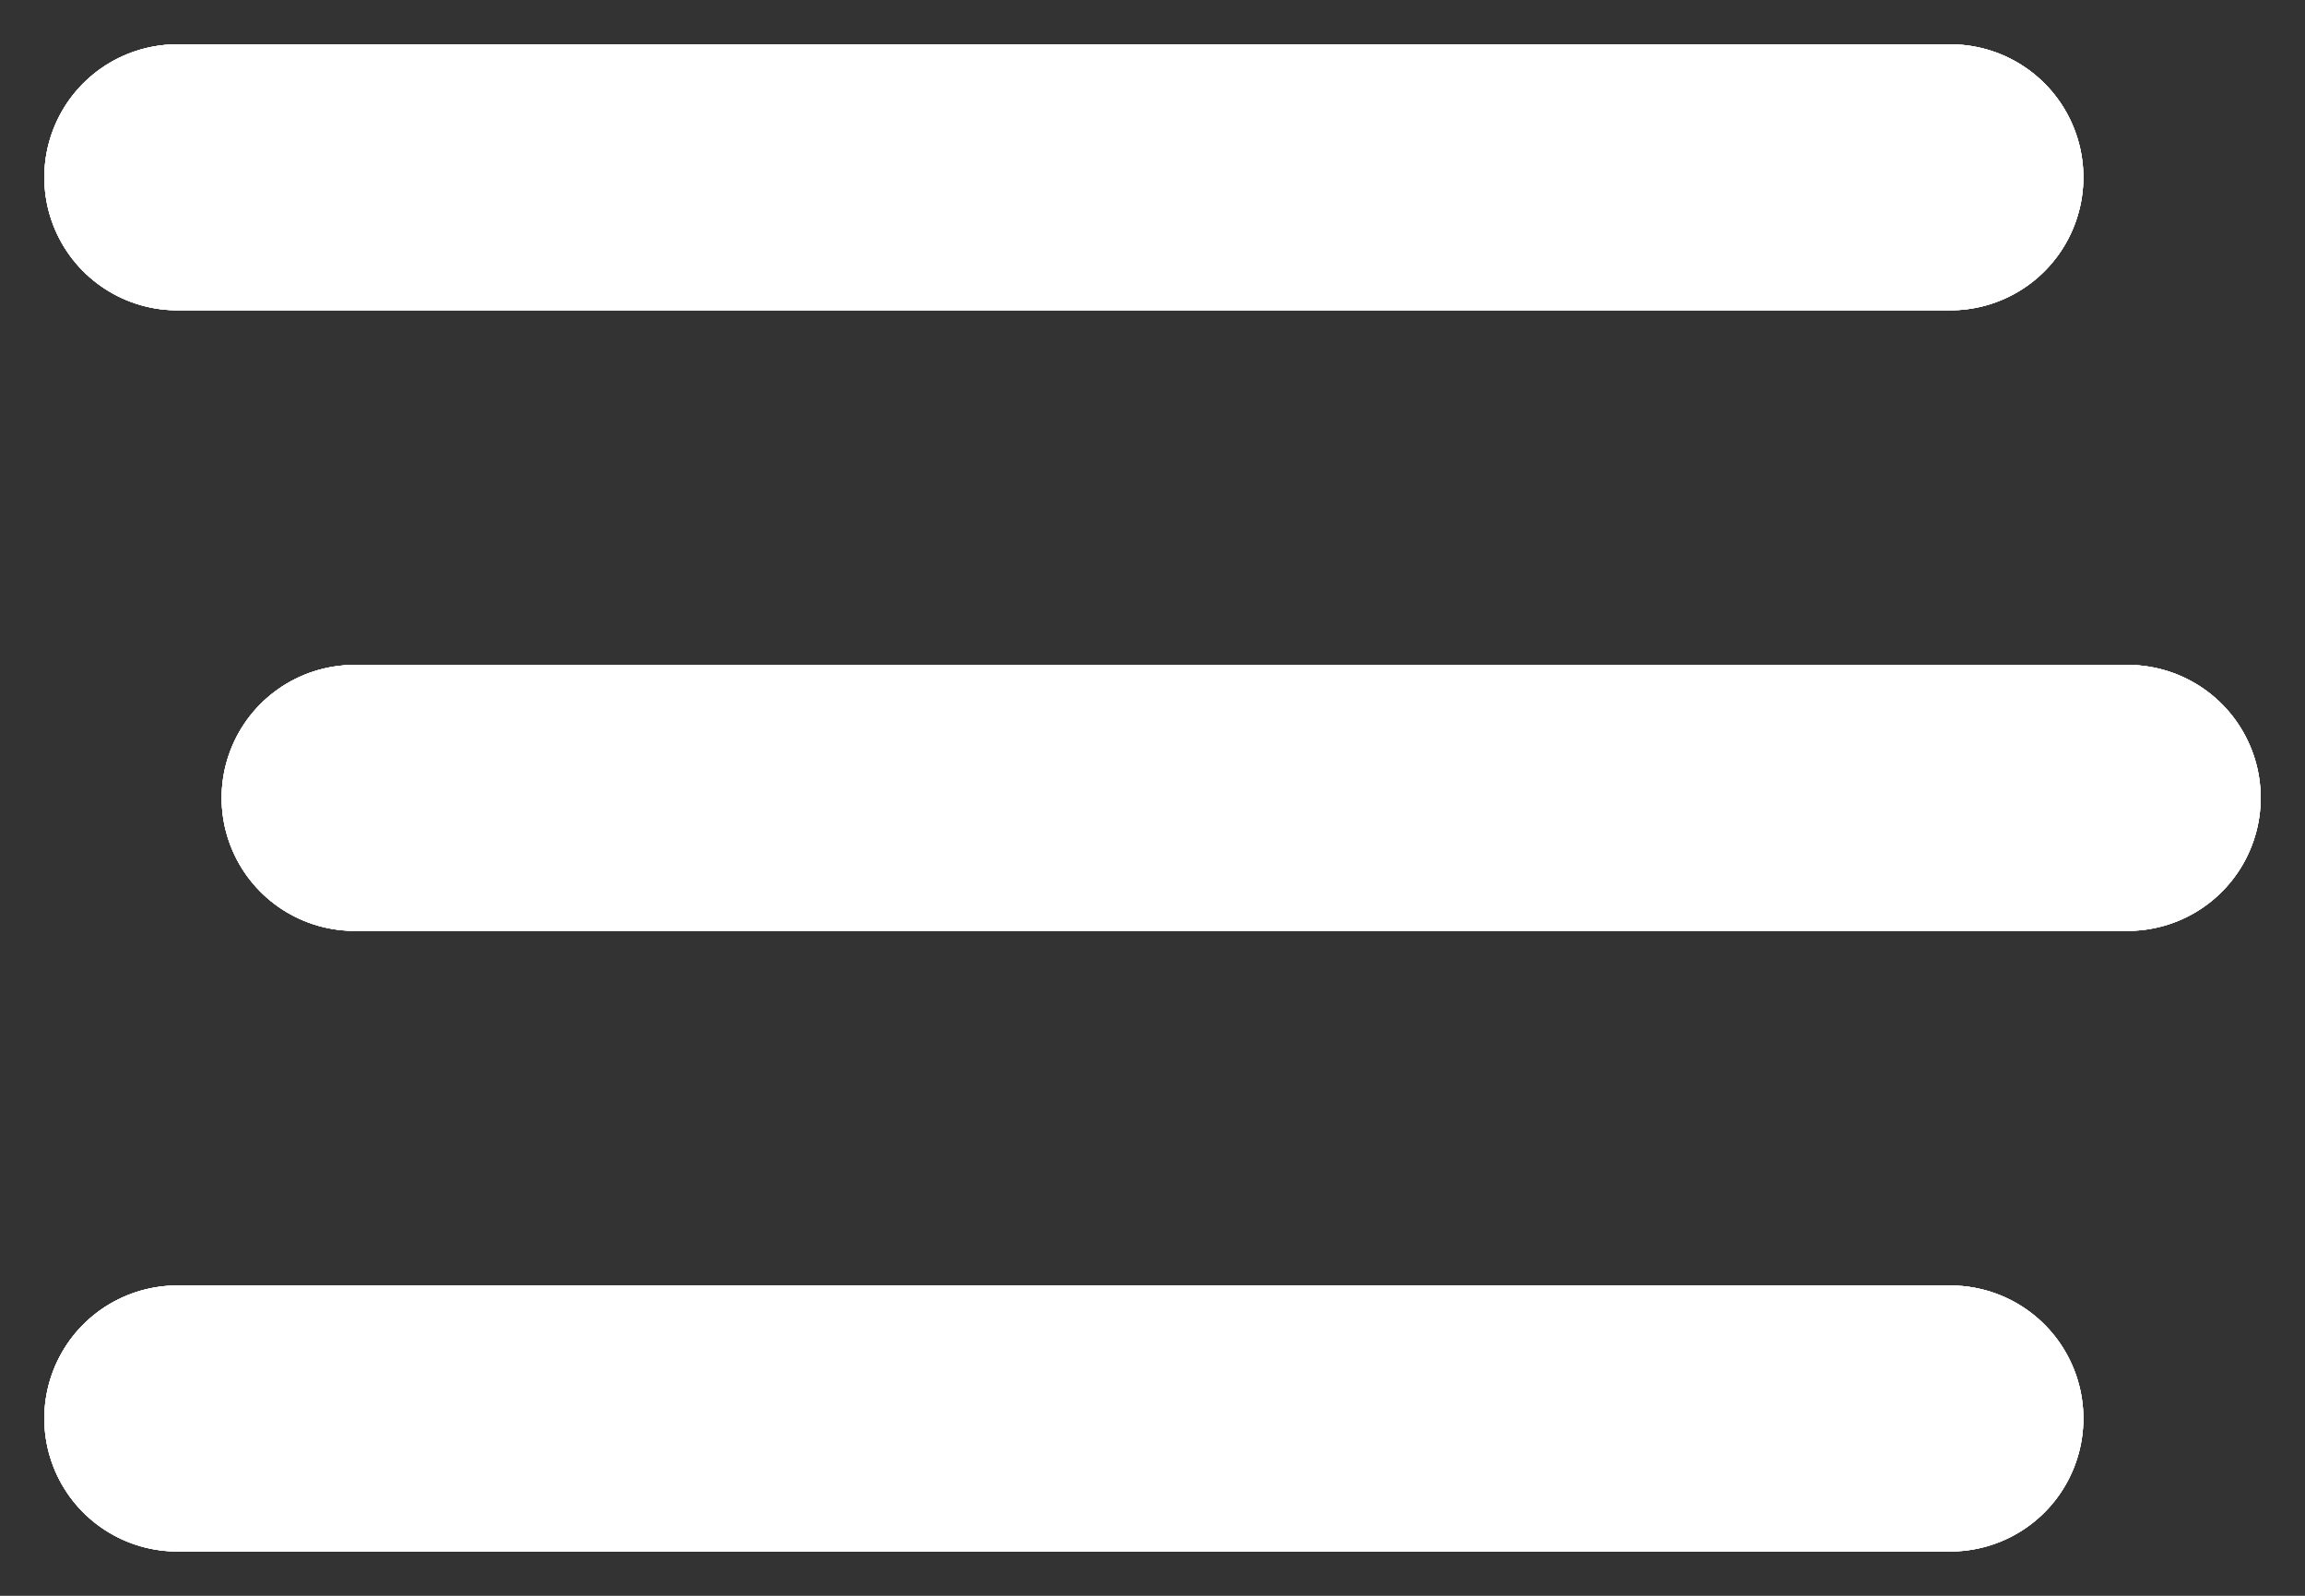 <svg width="26" height="18" viewBox="0 0 26 18" fill="none" xmlns="http://www.w3.org/2000/svg">
<rect x="0" y="0" width="26" height="18" fill="#333333" stroke="none"/>
<path d="M2 2H22" stroke="white" stroke-width="3" stroke-linecap="round"/>
<path d="M2 2H22" stroke="white" stroke-width="3" stroke-linecap="round"/>
<path d="M2 2H22" stroke="white" stroke-width="3" stroke-linecap="round"/>
<path d="M2 2H22" stroke="white" stroke-width="3" stroke-linecap="round"/>
<path d="M4 9H24" stroke="white" stroke-width="3" stroke-linecap="round"/>
<path d="M4 9H24" stroke="white" stroke-width="3" stroke-linecap="round"/>
<path d="M4 9H24" stroke="white" stroke-width="3" stroke-linecap="round"/>
<path d="M4 9H24" stroke="white" stroke-width="3" stroke-linecap="round"/>
<path d="M2 16H22" stroke="white" stroke-width="3" stroke-linecap="round"/>
<path d="M2 16H22" stroke="white" stroke-width="3" stroke-linecap="round"/>
<path d="M2 16H22" stroke="white" stroke-width="3" stroke-linecap="round"/>
<path d="M2 16H22" stroke="white" stroke-width="3" stroke-linecap="round"/>
</svg>
